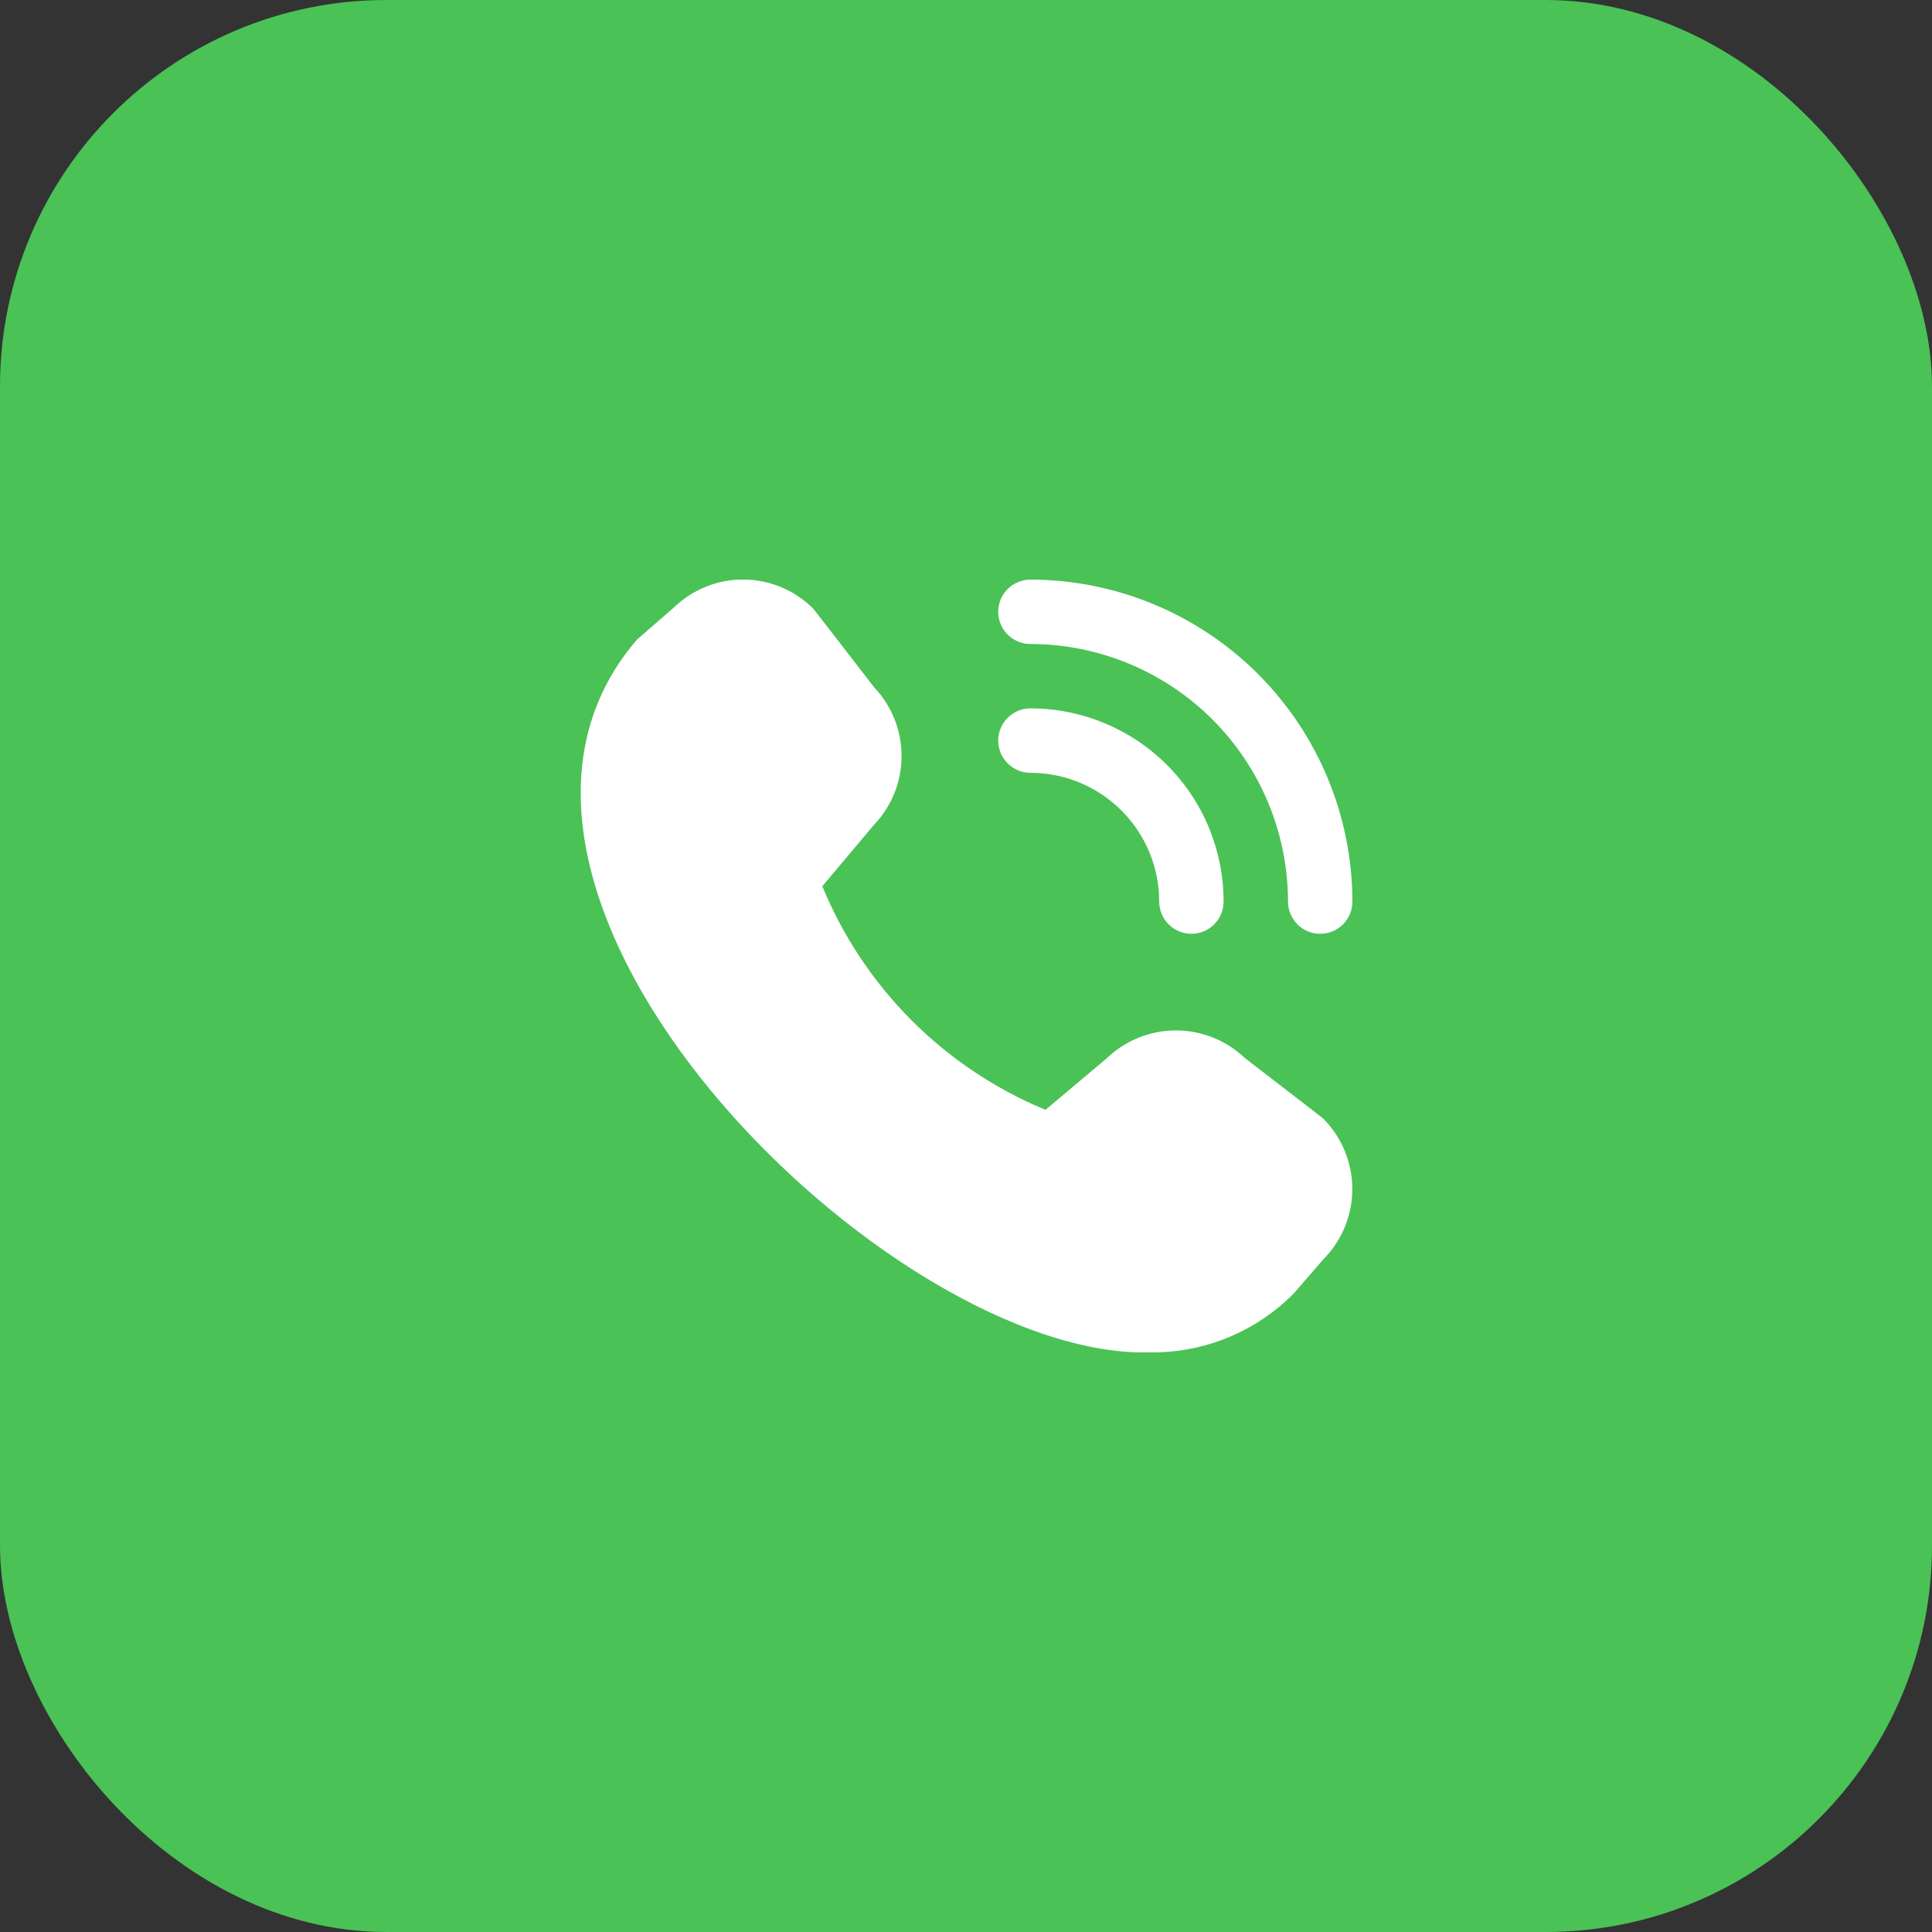 <svg width="40" height="40" viewBox="0 0 40 40" fill="none" xmlns="http://www.w3.org/2000/svg">
	<rect x="0" y="0" width="40" height="40" fill="#333333" stroke="none"/>
	<rect width="40" height="40" rx="8" fill="#4AC256" />
	<g clip-path="url(#clip0_437_10273)">
		<path d="M27.333 19.333C27.157 19.333 26.987 19.263 26.862 19.138C26.737 19.013 26.667 18.843 26.667 18.666C26.665 17.252 26.103 15.897 25.103 14.897C24.103 13.897 22.747 13.335 21.333 13.333C21.157 13.333 20.987 13.263 20.862 13.138C20.737 13.013 20.667 12.843 20.667 12.666C20.667 12.49 20.737 12.32 20.862 12.195C20.987 12.07 21.157 12 21.333 12C23.101 12.002 24.795 12.705 26.045 13.954C27.295 15.204 27.998 16.899 28 18.666C28 18.843 27.93 19.013 27.805 19.138C27.68 19.263 27.51 19.333 27.333 19.333ZM25.333 18.666C25.333 17.605 24.912 16.588 24.162 15.838C23.412 15.088 22.394 14.666 21.333 14.666C21.157 14.666 20.987 14.737 20.862 14.862C20.737 14.987 20.667 15.156 20.667 15.333C20.667 15.51 20.737 15.679 20.862 15.804C20.987 15.93 21.157 16 21.333 16C22.041 16 22.719 16.281 23.219 16.781C23.719 17.281 24 17.959 24 18.666C24 18.843 24.07 19.013 24.195 19.138C24.32 19.263 24.49 19.333 24.667 19.333C24.843 19.333 25.013 19.263 25.138 19.138C25.263 19.013 25.333 18.843 25.333 18.666ZM26.789 26.776L27.395 26.076C27.782 25.689 27.998 25.164 27.998 24.617C27.998 24.07 27.782 23.546 27.395 23.158C27.375 23.138 25.771 21.904 25.771 21.904C25.386 21.537 24.874 21.333 24.343 21.334C23.811 21.335 23.301 21.54 22.917 21.908L21.646 22.978C20.609 22.549 19.667 21.919 18.873 21.125C18.081 20.33 17.452 19.387 17.025 18.349L18.091 17.082C18.459 16.698 18.665 16.188 18.666 15.656C18.667 15.124 18.463 14.613 18.096 14.228C18.096 14.228 16.861 12.626 16.84 12.605C16.46 12.222 15.944 12.004 15.404 11.999C14.865 11.993 14.344 12.2 13.956 12.574L13.189 13.241C8.66 18.496 18.413 28.174 23.841 28C24.39 28.003 24.933 27.896 25.439 27.686C25.945 27.476 26.404 27.166 26.789 26.776Z" fill="white" />
	</g>
	<defs>
		<clipPath id="clip0_437_10273">
			<rect width="16" height="16" fill="white" transform="translate(12 12)" />
		</clipPath>
	</defs>
</svg>
